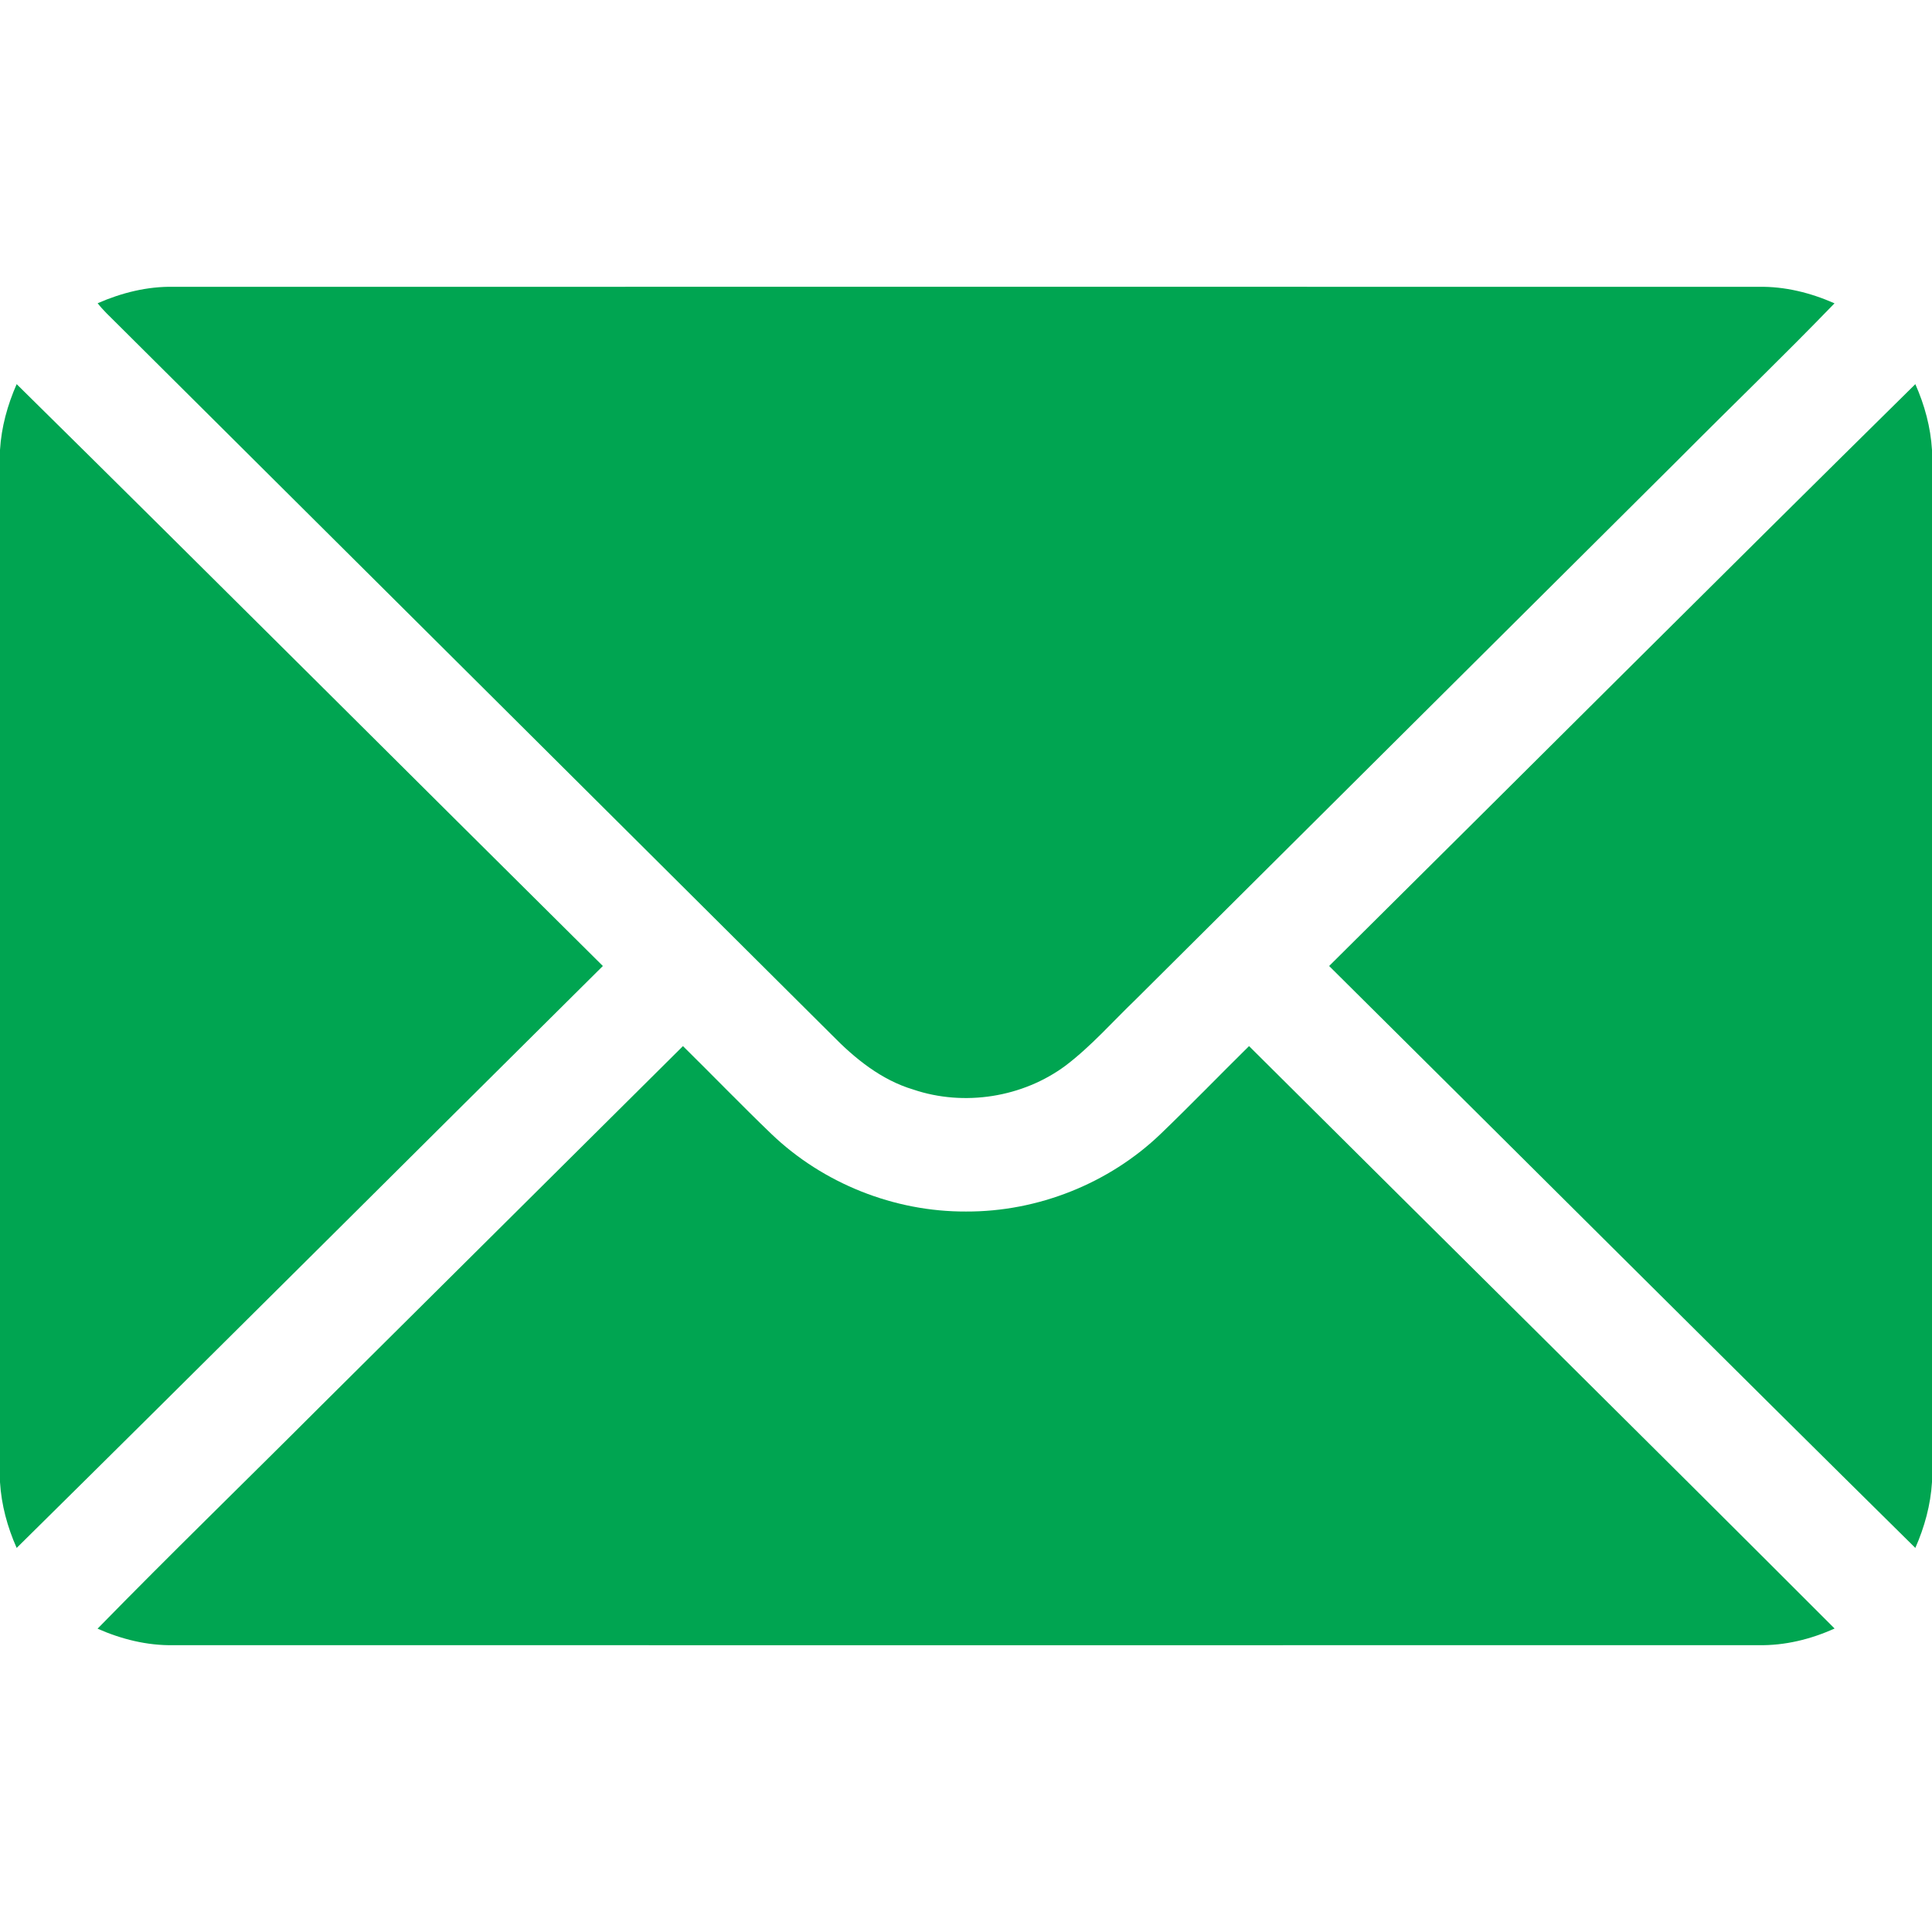 <svg width="24" height="24" viewBox="0 0 24 24" fill="none" xmlns="http://www.w3.org/2000/svg">
<g clip-path="url(#clip0_4019_595)">
<path d="M1.213 3.767C1.51 3.637 1.831 3.556 2.158 3.563C8.721 3.562 15.284 3.562 21.848 3.563C22.172 3.557 22.492 3.637 22.789 3.768C22.154 4.425 21.494 5.06 20.85 5.708C18.602 7.944 16.354 10.181 14.107 12.417C13.82 12.693 13.557 12.994 13.239 13.236C12.706 13.633 11.976 13.748 11.346 13.535C10.95 13.417 10.621 13.151 10.337 12.86C7.371 9.907 4.403 6.955 1.436 4.003C1.359 3.927 1.28 3.853 1.213 3.767Z" fill="#00A551"/>
<path d="M0.207 4.772C2.642 7.173 5.061 9.592 7.489 12C5.061 14.409 2.641 16.826 0.207 19.229C0.092 18.97 0.017 18.694 0 18.412V5.589C0.017 5.306 0.093 5.031 0.207 4.772Z" fill="#00A551"/>
<path d="M16.511 12C18.939 9.592 21.358 7.173 23.793 4.772C23.908 5.031 23.983 5.307 24 5.59V18.411C23.983 18.694 23.907 18.97 23.793 19.229C21.359 16.826 18.939 14.409 16.511 12Z" fill="#00A551"/>
<path d="M3.971 17.479C5.476 15.984 6.98 14.489 8.484 12.995C8.851 13.357 9.21 13.728 9.581 14.085C10.224 14.702 11.11 15.054 12 15.05C12.891 15.054 13.777 14.702 14.419 14.085C14.79 13.728 15.149 13.357 15.516 12.995C17.939 15.407 20.373 17.811 22.79 20.23C22.494 20.364 22.171 20.443 21.844 20.437C15.281 20.438 8.718 20.438 2.155 20.437C1.829 20.443 1.508 20.363 1.212 20.232C2.12 19.303 3.053 18.398 3.971 17.479Z" fill="#00A551"/>
</g>
<defs>
<clipPath id="clip0_4019_595">
<rect width="24" height="24" fill="white"/>
</clipPath>
</defs>
</svg>
